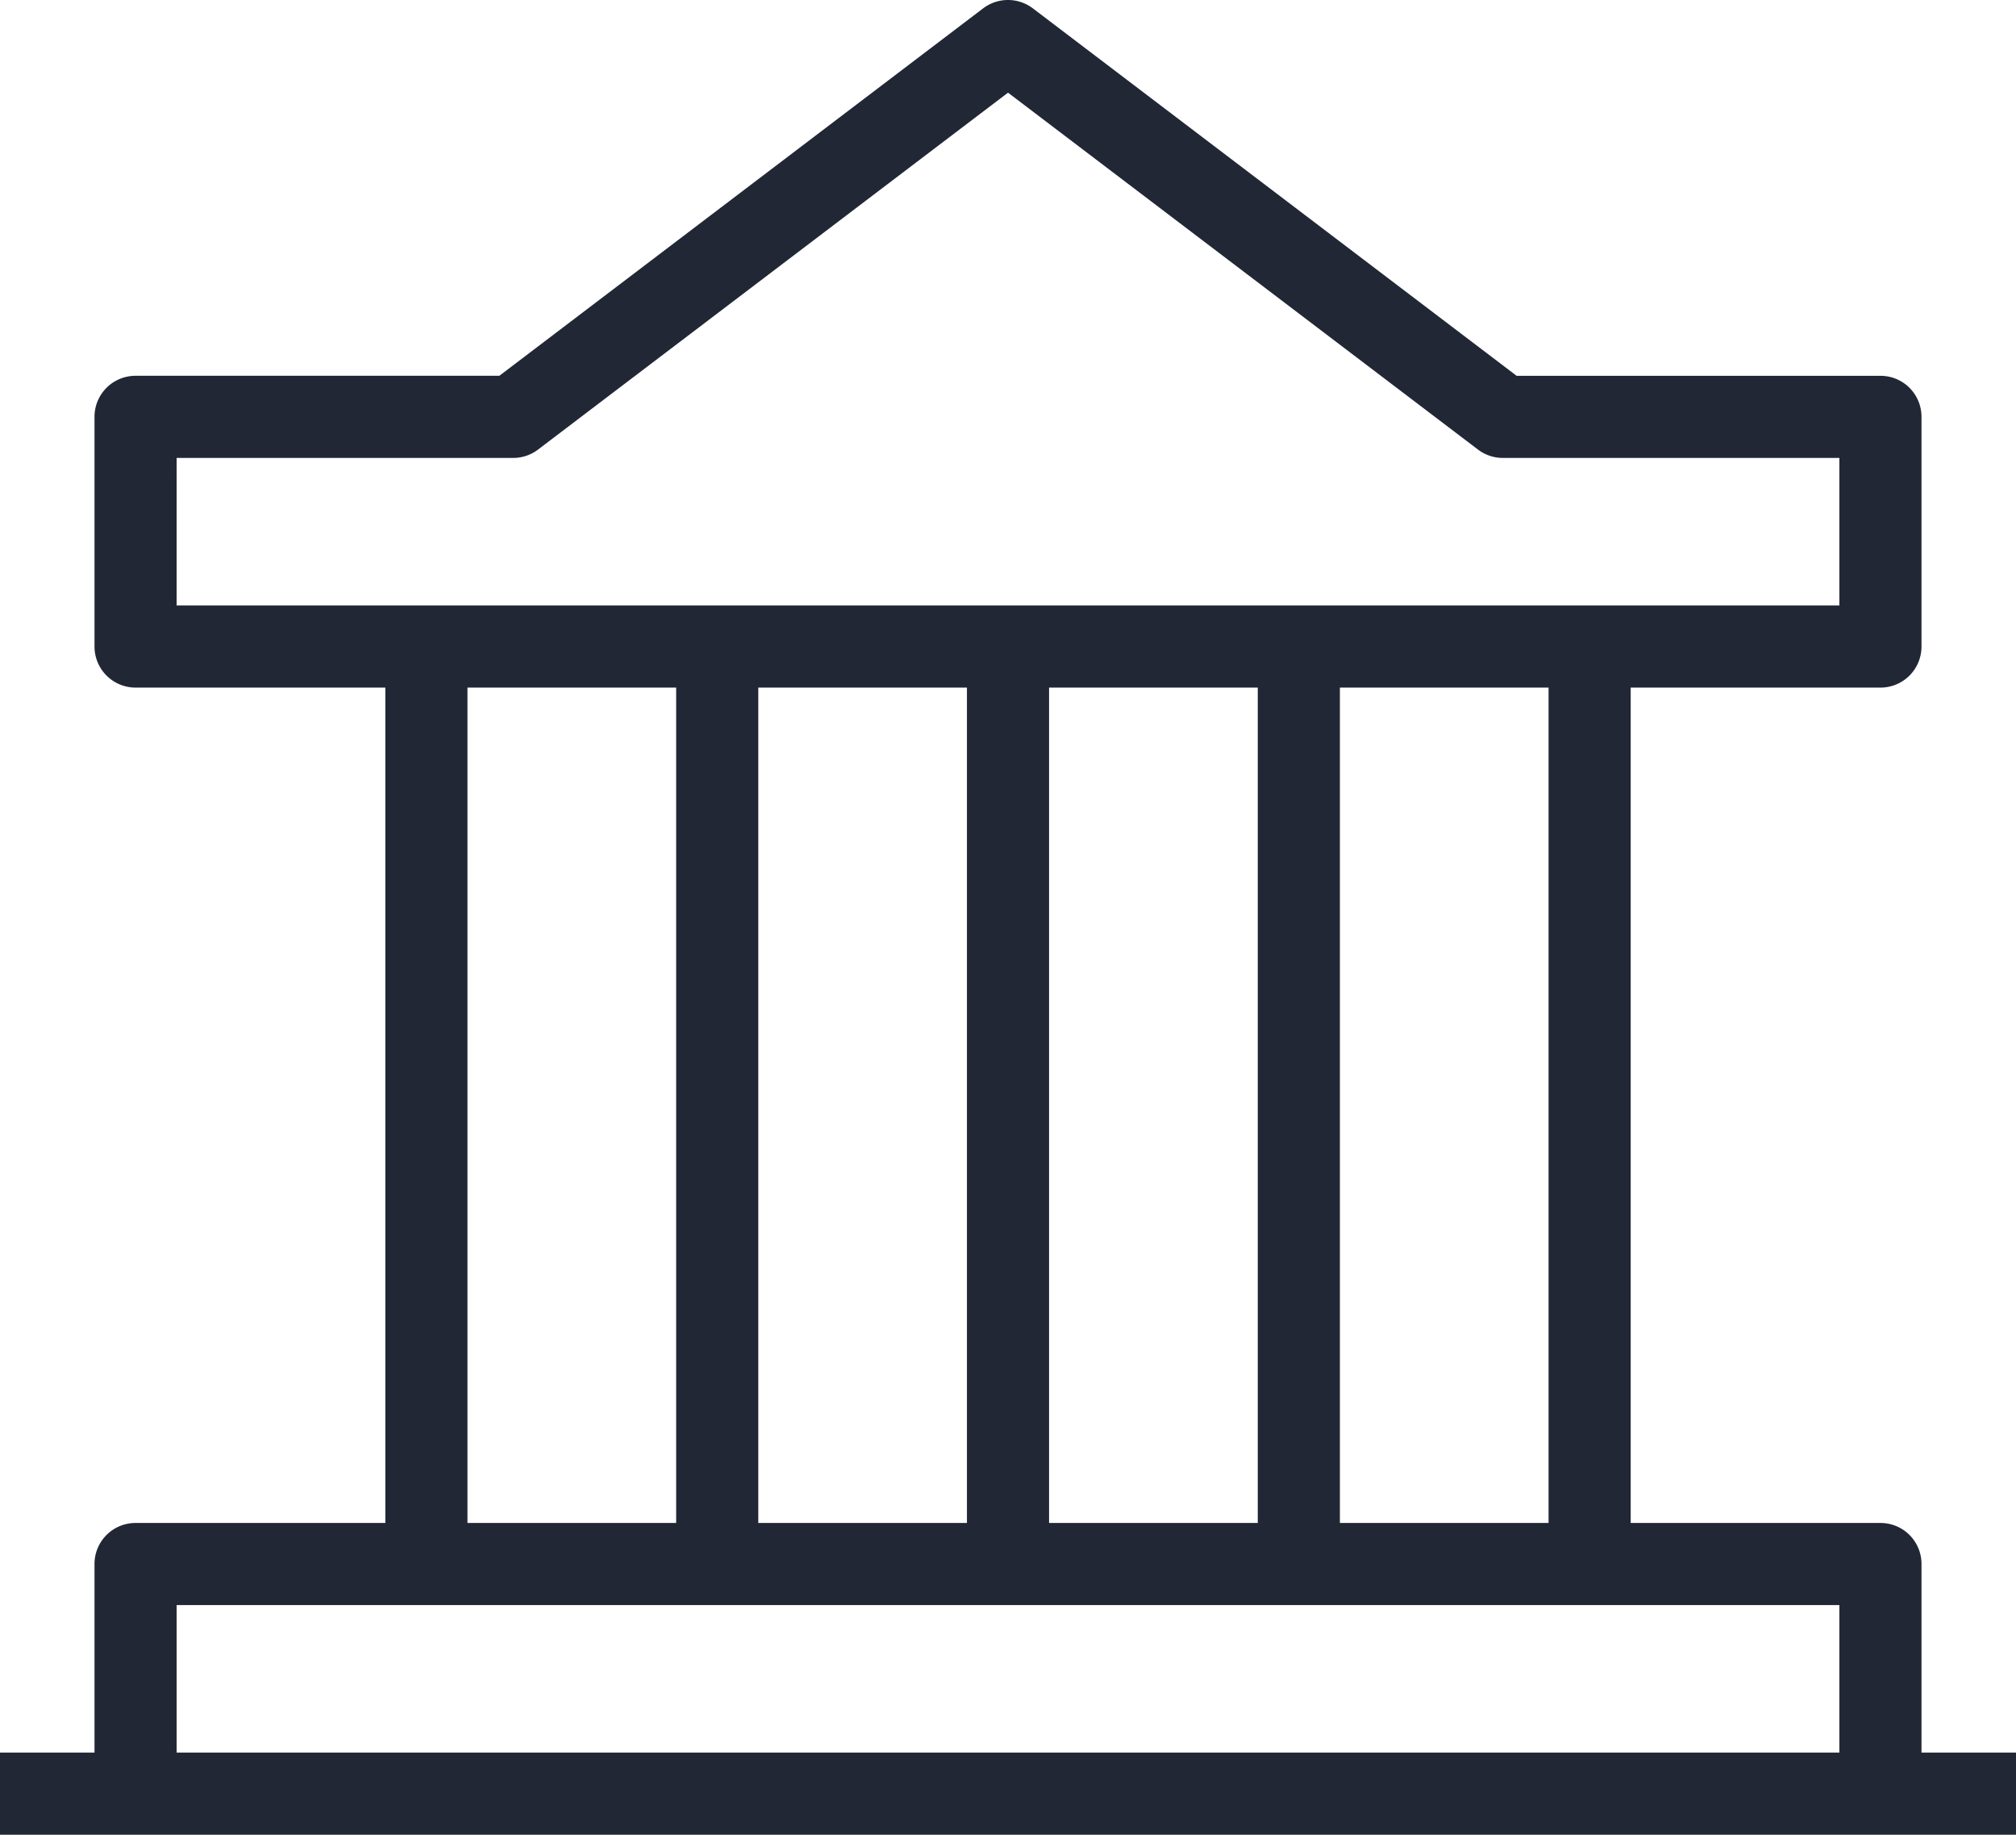 <?xml version="1.0" encoding="UTF-8"?> <svg xmlns="http://www.w3.org/2000/svg" width="82.234" height="74.821" viewBox="0 0 82.234 74.821"><g id="ico-campus" transform="translate(0)"><g id="Groupe_646" data-name="Groupe 646" transform="translate(3.855 62.107)"><path id="Tracé_3142" data-name="Tracé 3142" d="M96.061,117.927h-3.35V110.24H24.887v7.688h-3.35v-9.362a1.673,1.673,0,0,1,1.675-1.675H94.386a1.671,1.671,0,0,1,1.675,1.675Z" transform="translate(-21.537 -106.89)" fill="#212735"></path></g><g id="Groupe_647" data-name="Groupe 647" transform="translate(3.855)"><path id="Tracé_3143" data-name="Tracé 3143" d="M94.386,116.39H23.212a1.675,1.675,0,0,1-1.675-1.675v-9.366a1.673,1.673,0,0,1,1.675-1.675H38.051L57.787,88.688a1.678,1.678,0,0,1,2.023,0l19.736,14.987H94.386a1.671,1.671,0,0,1,1.675,1.675v9.366A1.673,1.673,0,0,1,94.386,116.39Zm-69.5-3.35H92.711v-6.016H78.984a1.677,1.677,0,0,1-1.015-.342L58.8,92.128l-19.17,14.554a1.675,1.675,0,0,1-1.012.342H24.887Z" transform="translate(-21.537 -88.349)" fill="#212735"></path></g><g id="Groupe_648" data-name="Groupe 648" transform="translate(63.167 26.365)"><rect id="Rectangle_147764" data-name="Rectangle 147764" width="3.35" height="37.416" fill="#212735"></rect></g><g id="Groupe_649" data-name="Groupe 649" transform="translate(51.305 26.365)"><rect id="Rectangle_147765" data-name="Rectangle 147765" width="3.35" height="37.416" fill="#212735"></rect></g><g id="Groupe_650" data-name="Groupe 650" transform="translate(27.581 26.365)"><rect id="Rectangle_147766" data-name="Rectangle 147766" width="3.35" height="37.416" fill="#212735"></rect></g><g id="Groupe_651" data-name="Groupe 651" transform="translate(15.718 26.365)"><rect id="Rectangle_147767" data-name="Rectangle 147767" width="3.35" height="37.416" fill="#212735"></rect></g><g id="Groupe_652" data-name="Groupe 652" transform="translate(39.442 26.365)"><rect id="Rectangle_147768" data-name="Rectangle 147768" width="3.35" height="37.416" fill="#212735"></rect></g><g id="Groupe_653" data-name="Groupe 653" transform="translate(0 71.472)"><rect id="Rectangle_147769" data-name="Rectangle 147769" width="82.234" height="3.35" fill="#212735"></rect></g></g></svg> 